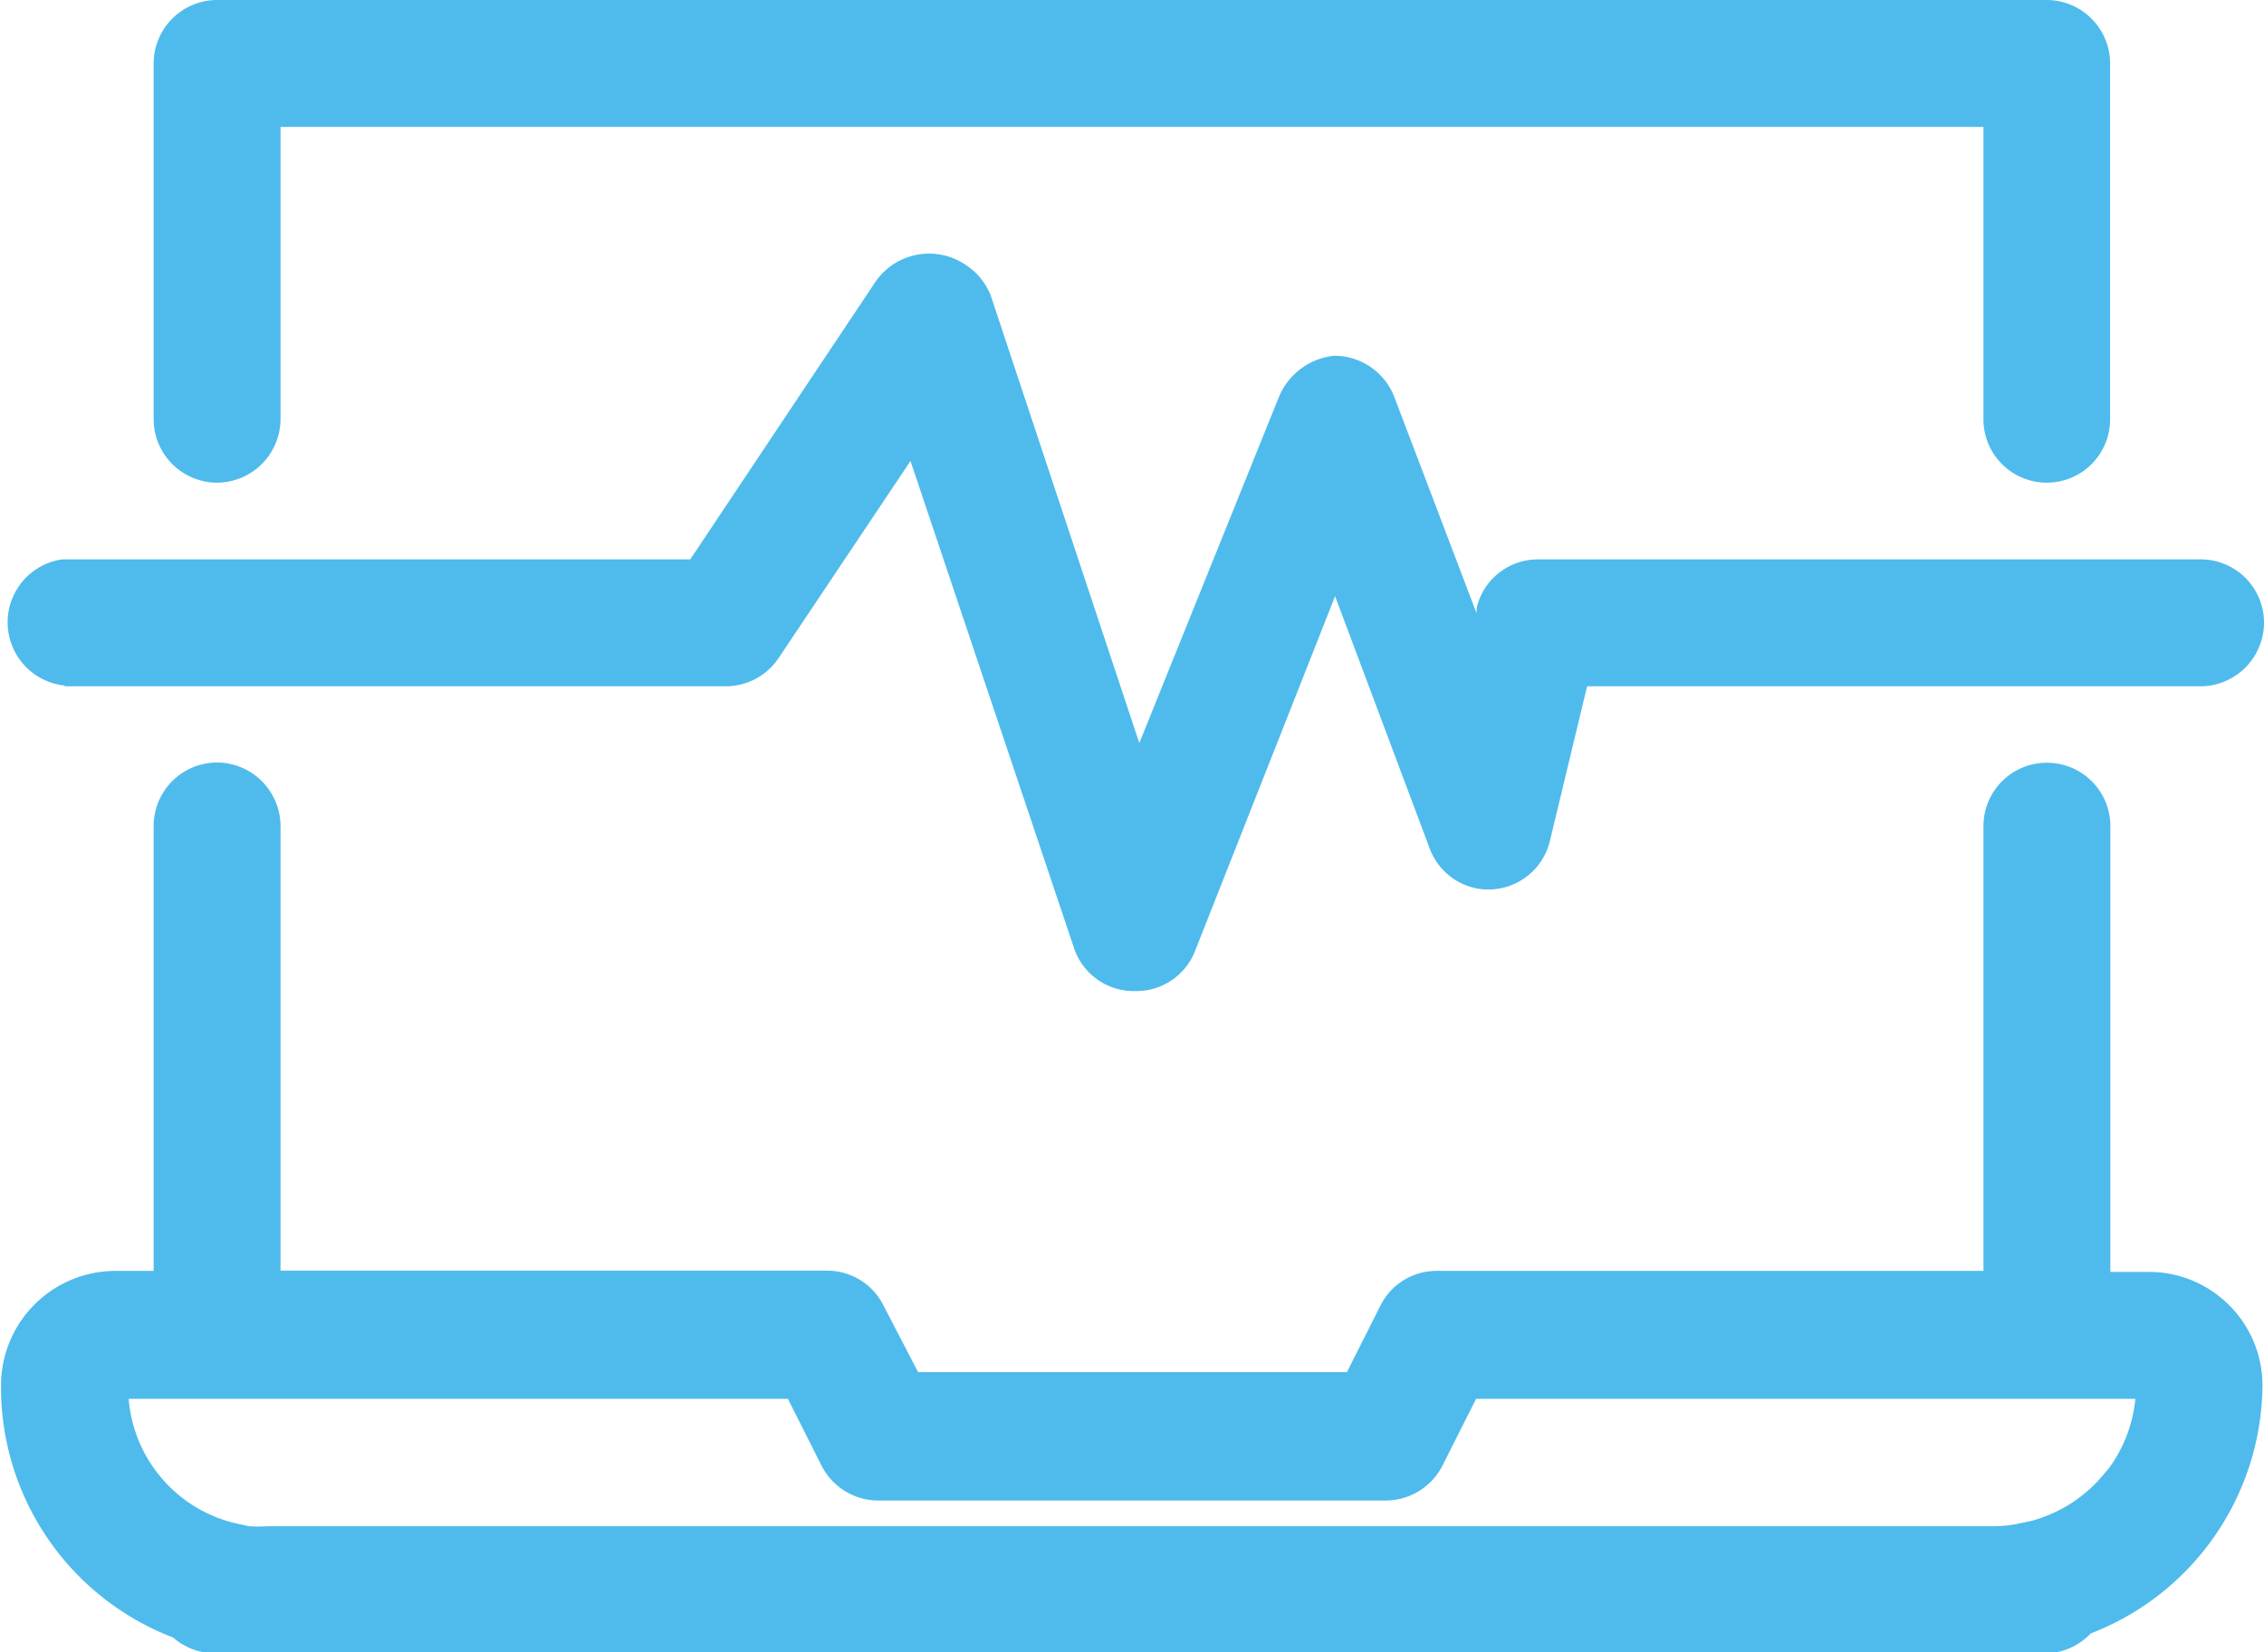 <svg id="Capa_1" data-name="Capa 1" xmlns="http://www.w3.org/2000/svg" viewBox="0 0 89.74 65.48"><defs><style>.cls-1{fill:#4fbbec;}</style></defs><path class="cls-1" d="M9.69,46.46H35.88A2.52,2.52,0,0,0,38,45.33l5.22-7.8,6.48,19.3A2.5,2.5,0,0,0,52,58.54h.18A2.5,2.5,0,0,0,54.48,57l5.57-14.11,3.75,10a2.51,2.51,0,0,0,1.76,1.56,2.51,2.51,0,0,0,3-1.84l1.48-6.15H94.41a2.53,2.53,0,0,0,2.46-2.57,2.51,2.51,0,0,0-2.56-2.46H68.1a2.49,2.49,0,0,0-2.44,1.93l0,.21L62.4,35A2.55,2.55,0,0,0,60,33.36,2.67,2.67,0,0,0,57.82,35L52.29,48.71,46.41,31a2.53,2.53,0,0,0-1-1.24,2.58,2.58,0,0,0-3.58.67l-7.34,11H9.59a2.52,2.52,0,0,0,.1,5Z" transform="translate(-7.13 -19.26)"/><path class="cls-1" d="M95.15,71.31h0L95.5,71a4.49,4.49,0,0,0-3.2-1.33H90.78V52a2.51,2.51,0,0,0-2.51-2.51h0A2.51,2.51,0,0,0,85.75,52V69.63H64.09A2.48,2.48,0,0,0,61.85,71l-1.33,2.64h-17L42.15,71a2.5,2.5,0,0,0-2.24-1.38H18.25V52a2.53,2.53,0,0,0-2.52-2.52h0A2.52,2.52,0,0,0,13.22,52V69.63H11.7a4.54,4.54,0,0,0-4.53,4.53,10.62,10.62,0,0,0,6.82,10,2.56,2.56,0,0,0,1.66.63H88.28A2.53,2.53,0,0,0,90,84a10.63,10.63,0,0,0,6.81-9.84A4.49,4.49,0,0,0,95.5,71Zm-4.51,6.23a5.61,5.61,0,0,1-3,2l-.62.13a5.56,5.56,0,0,1-.8.08H17.72a5.93,5.93,0,0,1-.72,0l-.63-.14a5.53,5.53,0,0,1-4.14-4.91H38.36l1.33,2.64a2.52,2.52,0,0,0,2.24,1.39H62.07a2.53,2.53,0,0,0,2.24-1.39l1.33-2.64H91.77a5.51,5.51,0,0,1-1.14,2.87Z" transform="translate(-7.13 -19.26)"/><path class="cls-1" d="M15.73,38.39h0a2.53,2.53,0,0,0,2.52-2.51V24.29h67.5V35.88a2.51,2.51,0,0,0,2.51,2.51h0a2.51,2.51,0,0,0,2.51-2.51V21.78a2.52,2.52,0,0,0-2.51-2.52H15.73a2.52,2.52,0,0,0-2.51,2.52v14.1A2.52,2.52,0,0,0,15.73,38.39Z" transform="translate(-7.13 -19.26)"/></svg>